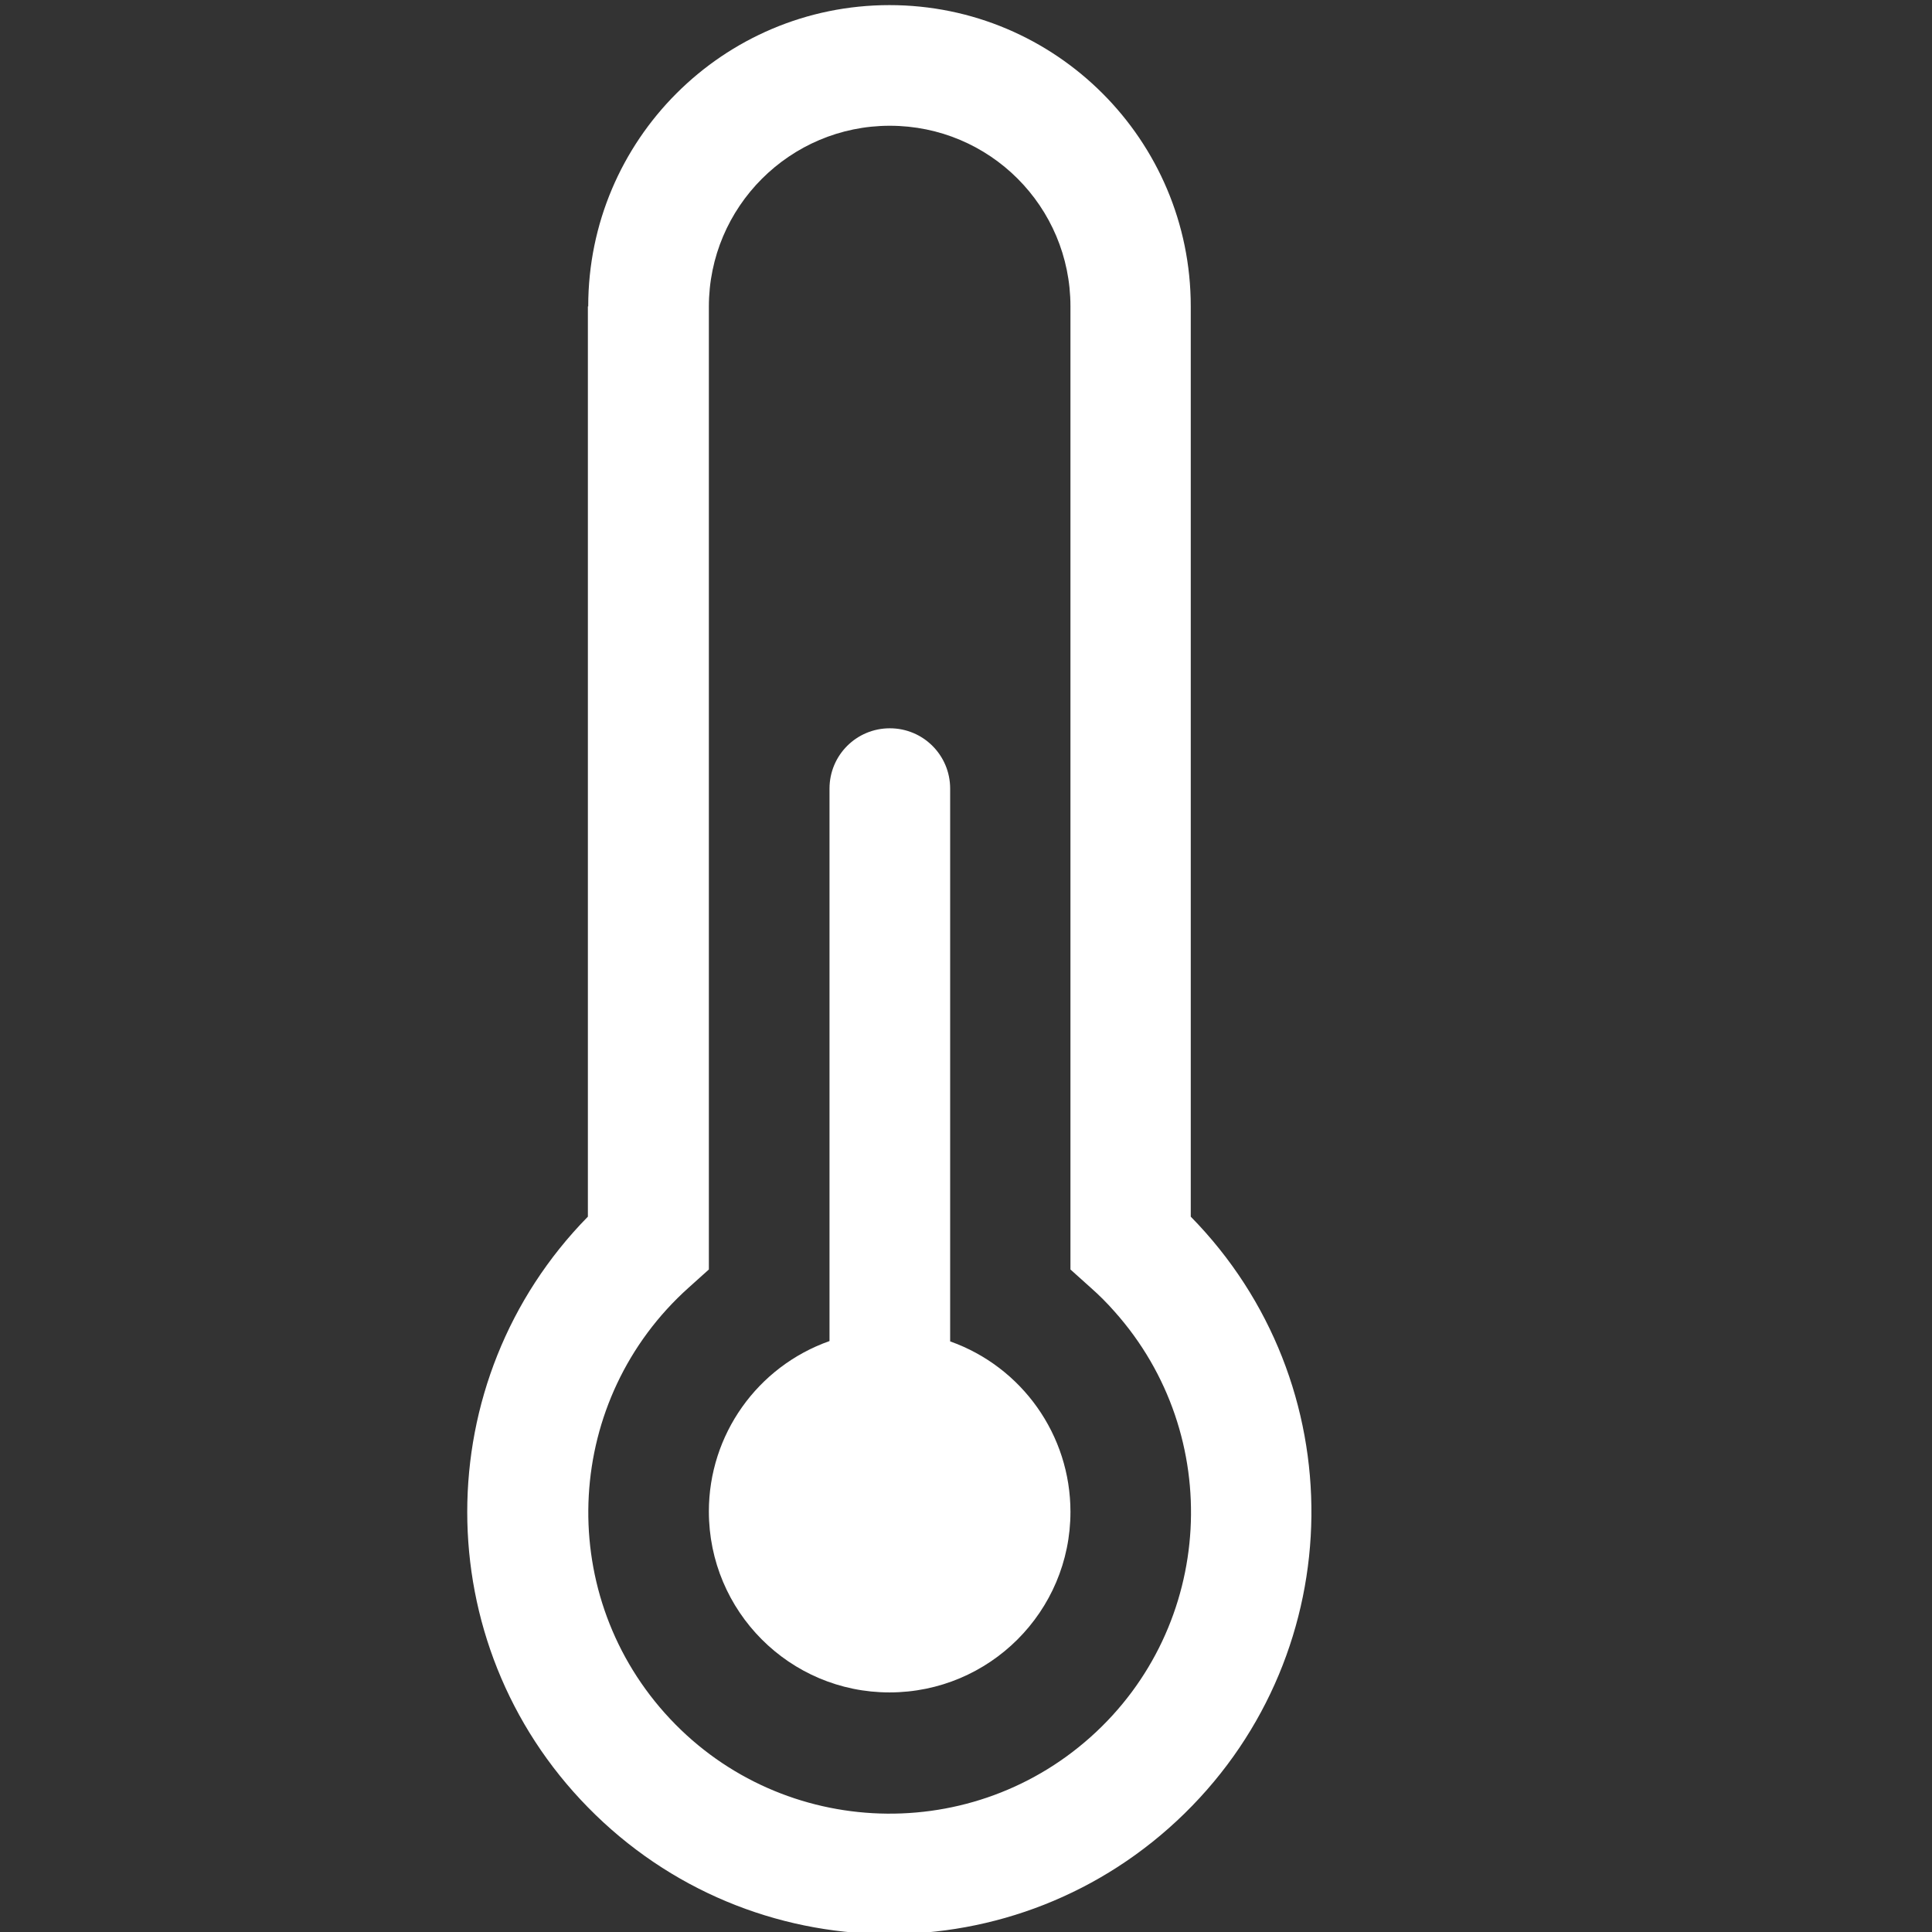 <?xml version="1.0" encoding="utf-8"?>
<!-- Generator: Adobe Illustrator 26.0.3, SVG Export Plug-In . SVG Version: 6.00 Build 0)  -->
<svg version="1.1" id="Слой_1" xmlns="http://www.w3.org/2000/svg" xmlns:xlink="http://www.w3.org/1999/xlink" x="0px" y="0px"
	 viewBox="0 0 56.69 56.69" style="enable-background:new 0 0 56.69 56.69;" xml:space="preserve">
<rect x="0" y="0" width="56.69" height="56.69" fill="#333333" stroke="none"/>
<style type="text/css">
	.st0{fill:#FFFFFF;}
</style>
<path class="st0" d="M31.41,44.36c0,2.93-2.38,5.3-5.31,5.3c-2.93,0-5.3-2.38-5.3-5.31c0-2.25,1.42-4.25,3.54-5V23.14
	c0-0.98,0.79-1.77,1.77-1.77c0.98,0,1.77,0.79,1.77,1.77v16.22C29.99,40.11,31.41,42.11,31.41,44.36z"/>
<path class="st0" d="M17.26,8.99c0-4.88,3.96-8.84,8.84-8.84s8.84,3.96,8.84,8.84V35.7c4.79,4.88,4.71,12.72-0.18,17.51
	s-12.72,4.71-17.51-0.18c-4.72-4.81-4.72-12.52,0-17.33V8.99z M26.11,3.69c-2.93,0-5.31,2.38-5.31,5.31v28.25l-0.59,0.53
	c-3.64,3.26-3.95,8.85-0.7,12.49s8.85,3.95,12.49,0.7s3.95-8.85,0.7-12.49c-0.22-0.25-0.45-0.48-0.7-0.7l-0.59-0.53V8.99
	C31.41,6.06,29.04,3.69,26.11,3.69z"/>
</svg>
